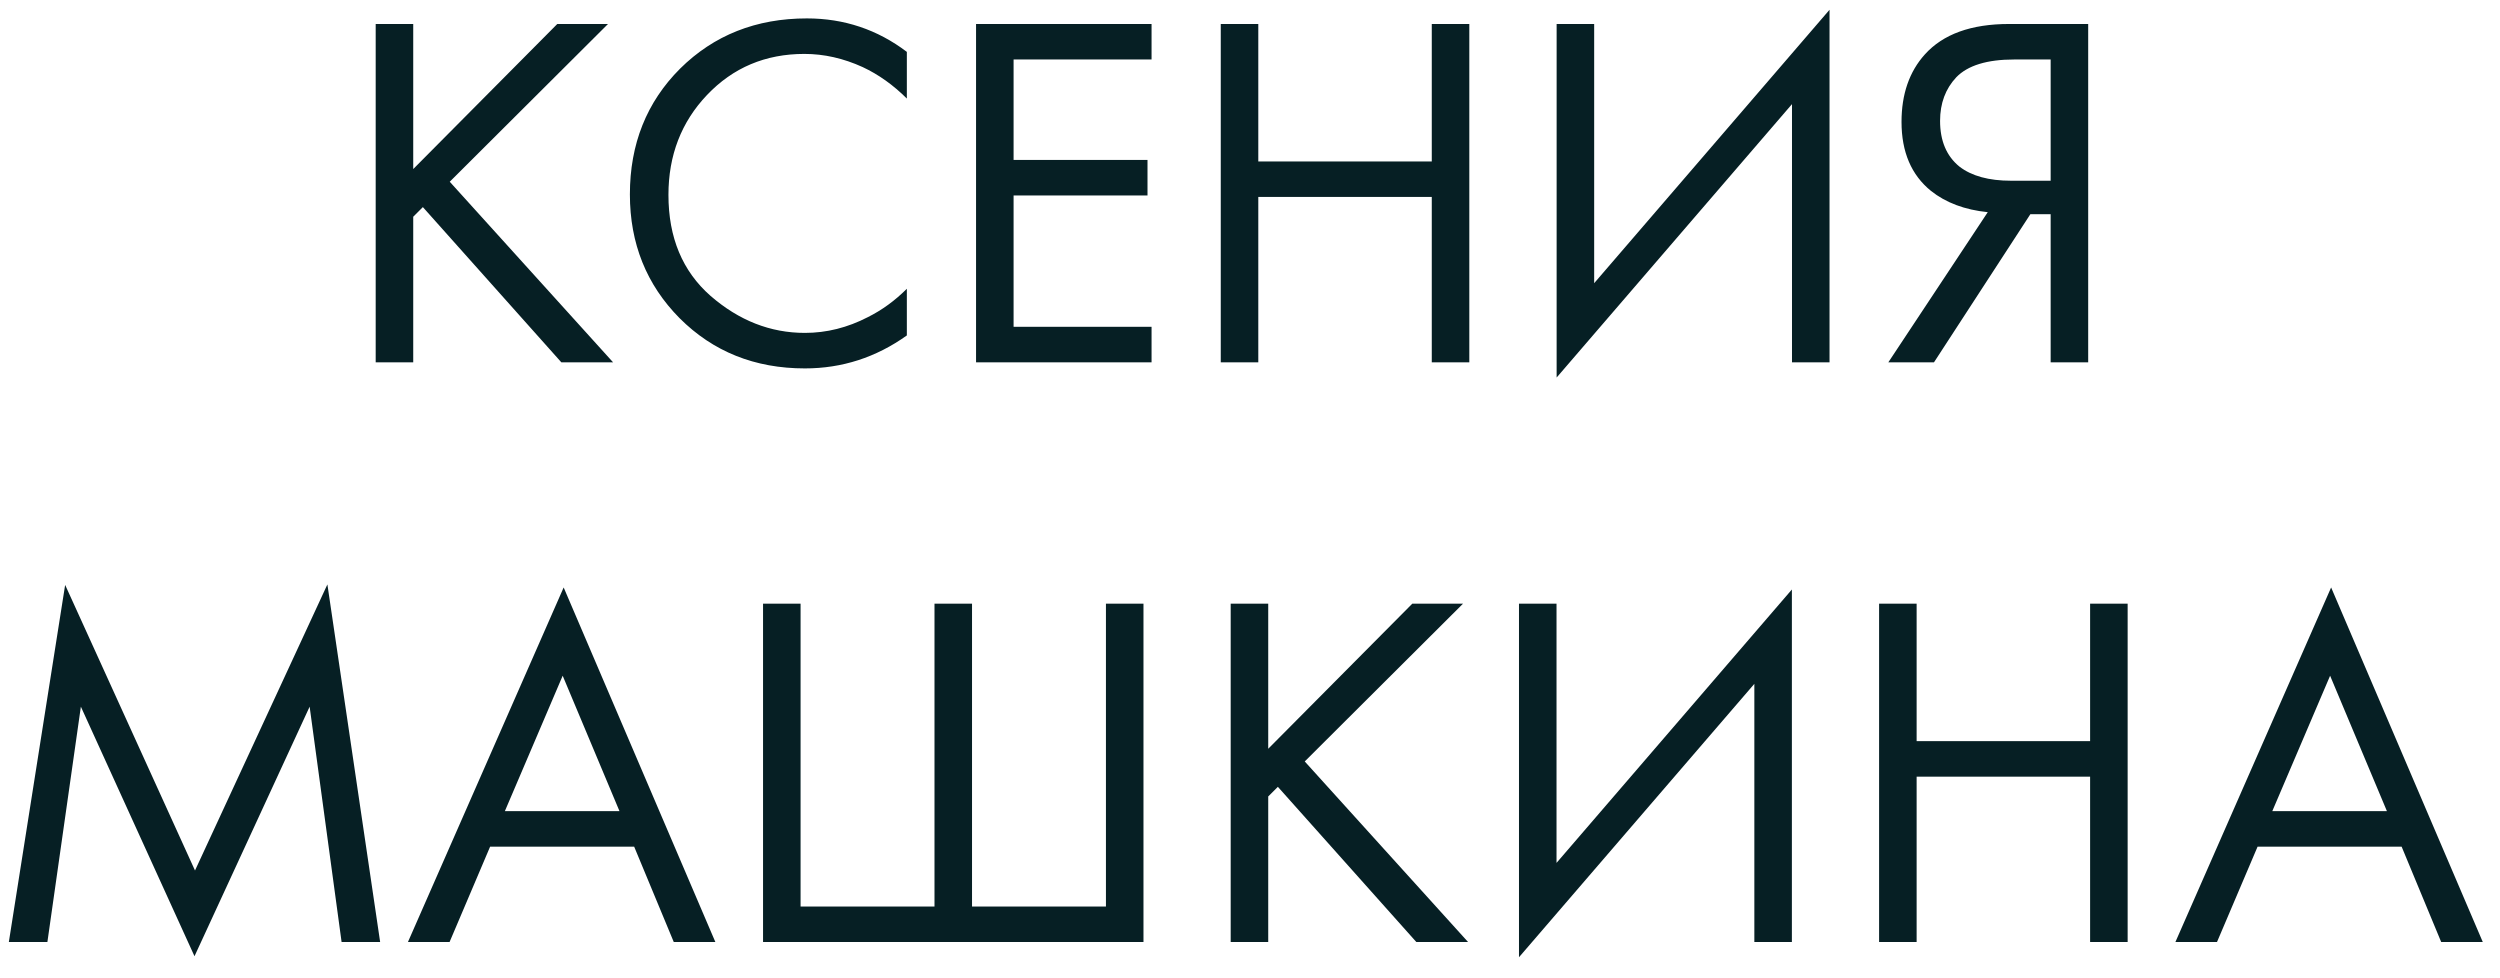 <?xml version="1.0" encoding="UTF-8"?> <svg xmlns="http://www.w3.org/2000/svg" width="69" height="27" viewBox="0 0 69 27" fill="none"><path d="M11.405 0.662V4.666L15.381 0.662H16.781L12.413 5.016L16.921 10H15.493L11.671 5.716L11.405 5.982V10H10.369V0.662H11.405ZM25.029 1.432V2.72C24.655 2.347 24.249 2.057 23.811 1.852C23.279 1.609 22.742 1.488 22.201 1.488C21.127 1.488 20.231 1.866 19.513 2.622C18.803 3.369 18.449 4.288 18.449 5.38C18.449 6.556 18.836 7.485 19.611 8.166C20.395 8.847 21.263 9.188 22.215 9.188C22.812 9.188 23.391 9.043 23.951 8.754C24.343 8.558 24.702 8.297 25.029 7.97V9.258C24.179 9.865 23.241 10.168 22.215 10.168C20.833 10.168 19.681 9.706 18.757 8.782C17.842 7.858 17.385 6.719 17.385 5.366C17.385 3.975 17.847 2.818 18.771 1.894C19.704 0.97 20.871 0.508 22.271 0.508C23.297 0.508 24.217 0.816 25.029 1.432ZM31.783 0.662V1.642H27.975V4.414H31.671V5.394H27.975V9.02H31.783V10H26.939V0.662H31.783ZM34.729 0.662V4.456H39.517V0.662H40.553V10H39.517V5.436H34.729V10H33.693V0.662H34.729ZM49.459 10V2.874L42.963 10.42V0.662H43.999V7.816L50.495 0.27V10H49.459ZM52.118 10L54.862 5.856C54.228 5.791 53.705 5.595 53.294 5.268C52.753 4.829 52.482 4.195 52.482 3.364C52.482 2.599 52.697 1.978 53.126 1.502C53.63 0.942 54.405 0.662 55.45 0.662H57.634V10H56.598V5.912H56.038L53.378 10H52.118ZM56.598 1.642H55.59C54.844 1.642 54.312 1.805 53.994 2.132C53.696 2.449 53.546 2.851 53.546 3.336C53.546 3.887 53.724 4.307 54.078 4.596C54.414 4.857 54.89 4.988 55.506 4.988H56.598V1.642ZM1.308 26H0.244L1.798 16.144L5.382 24.026L9.036 16.13L10.492 26H9.428L8.546 19.504L5.368 26.392L2.232 19.504L1.308 26ZM18.596 26L17.503 23.368H13.527L12.408 26H11.259L15.557 16.214L19.744 26H18.596ZM13.934 22.388H17.098L15.53 18.65L13.934 22.388ZM21.06 26V16.662H22.096V25.02H25.792V16.662H26.828V25.02H30.524V16.662H31.56V26H21.06ZM35.003 16.662V20.666L38.979 16.662H40.379L36.011 21.016L40.519 26H39.091L35.269 21.716L35.003 21.982V26H33.967V16.662H35.003ZM48.42 26V18.874L41.924 26.42V16.662H42.96V23.816L49.456 16.27V26H48.42ZM52.899 16.662V20.456H57.687V16.662H58.723V26H57.687V21.436H52.899V26H51.863V16.662H52.899ZM67.377 26L66.285 23.368H62.309L61.189 26H60.041L64.339 16.214L68.525 26H67.377ZM62.715 22.388H65.879L64.311 18.65L62.715 22.388Z" fill="#061F24"></path></svg> 